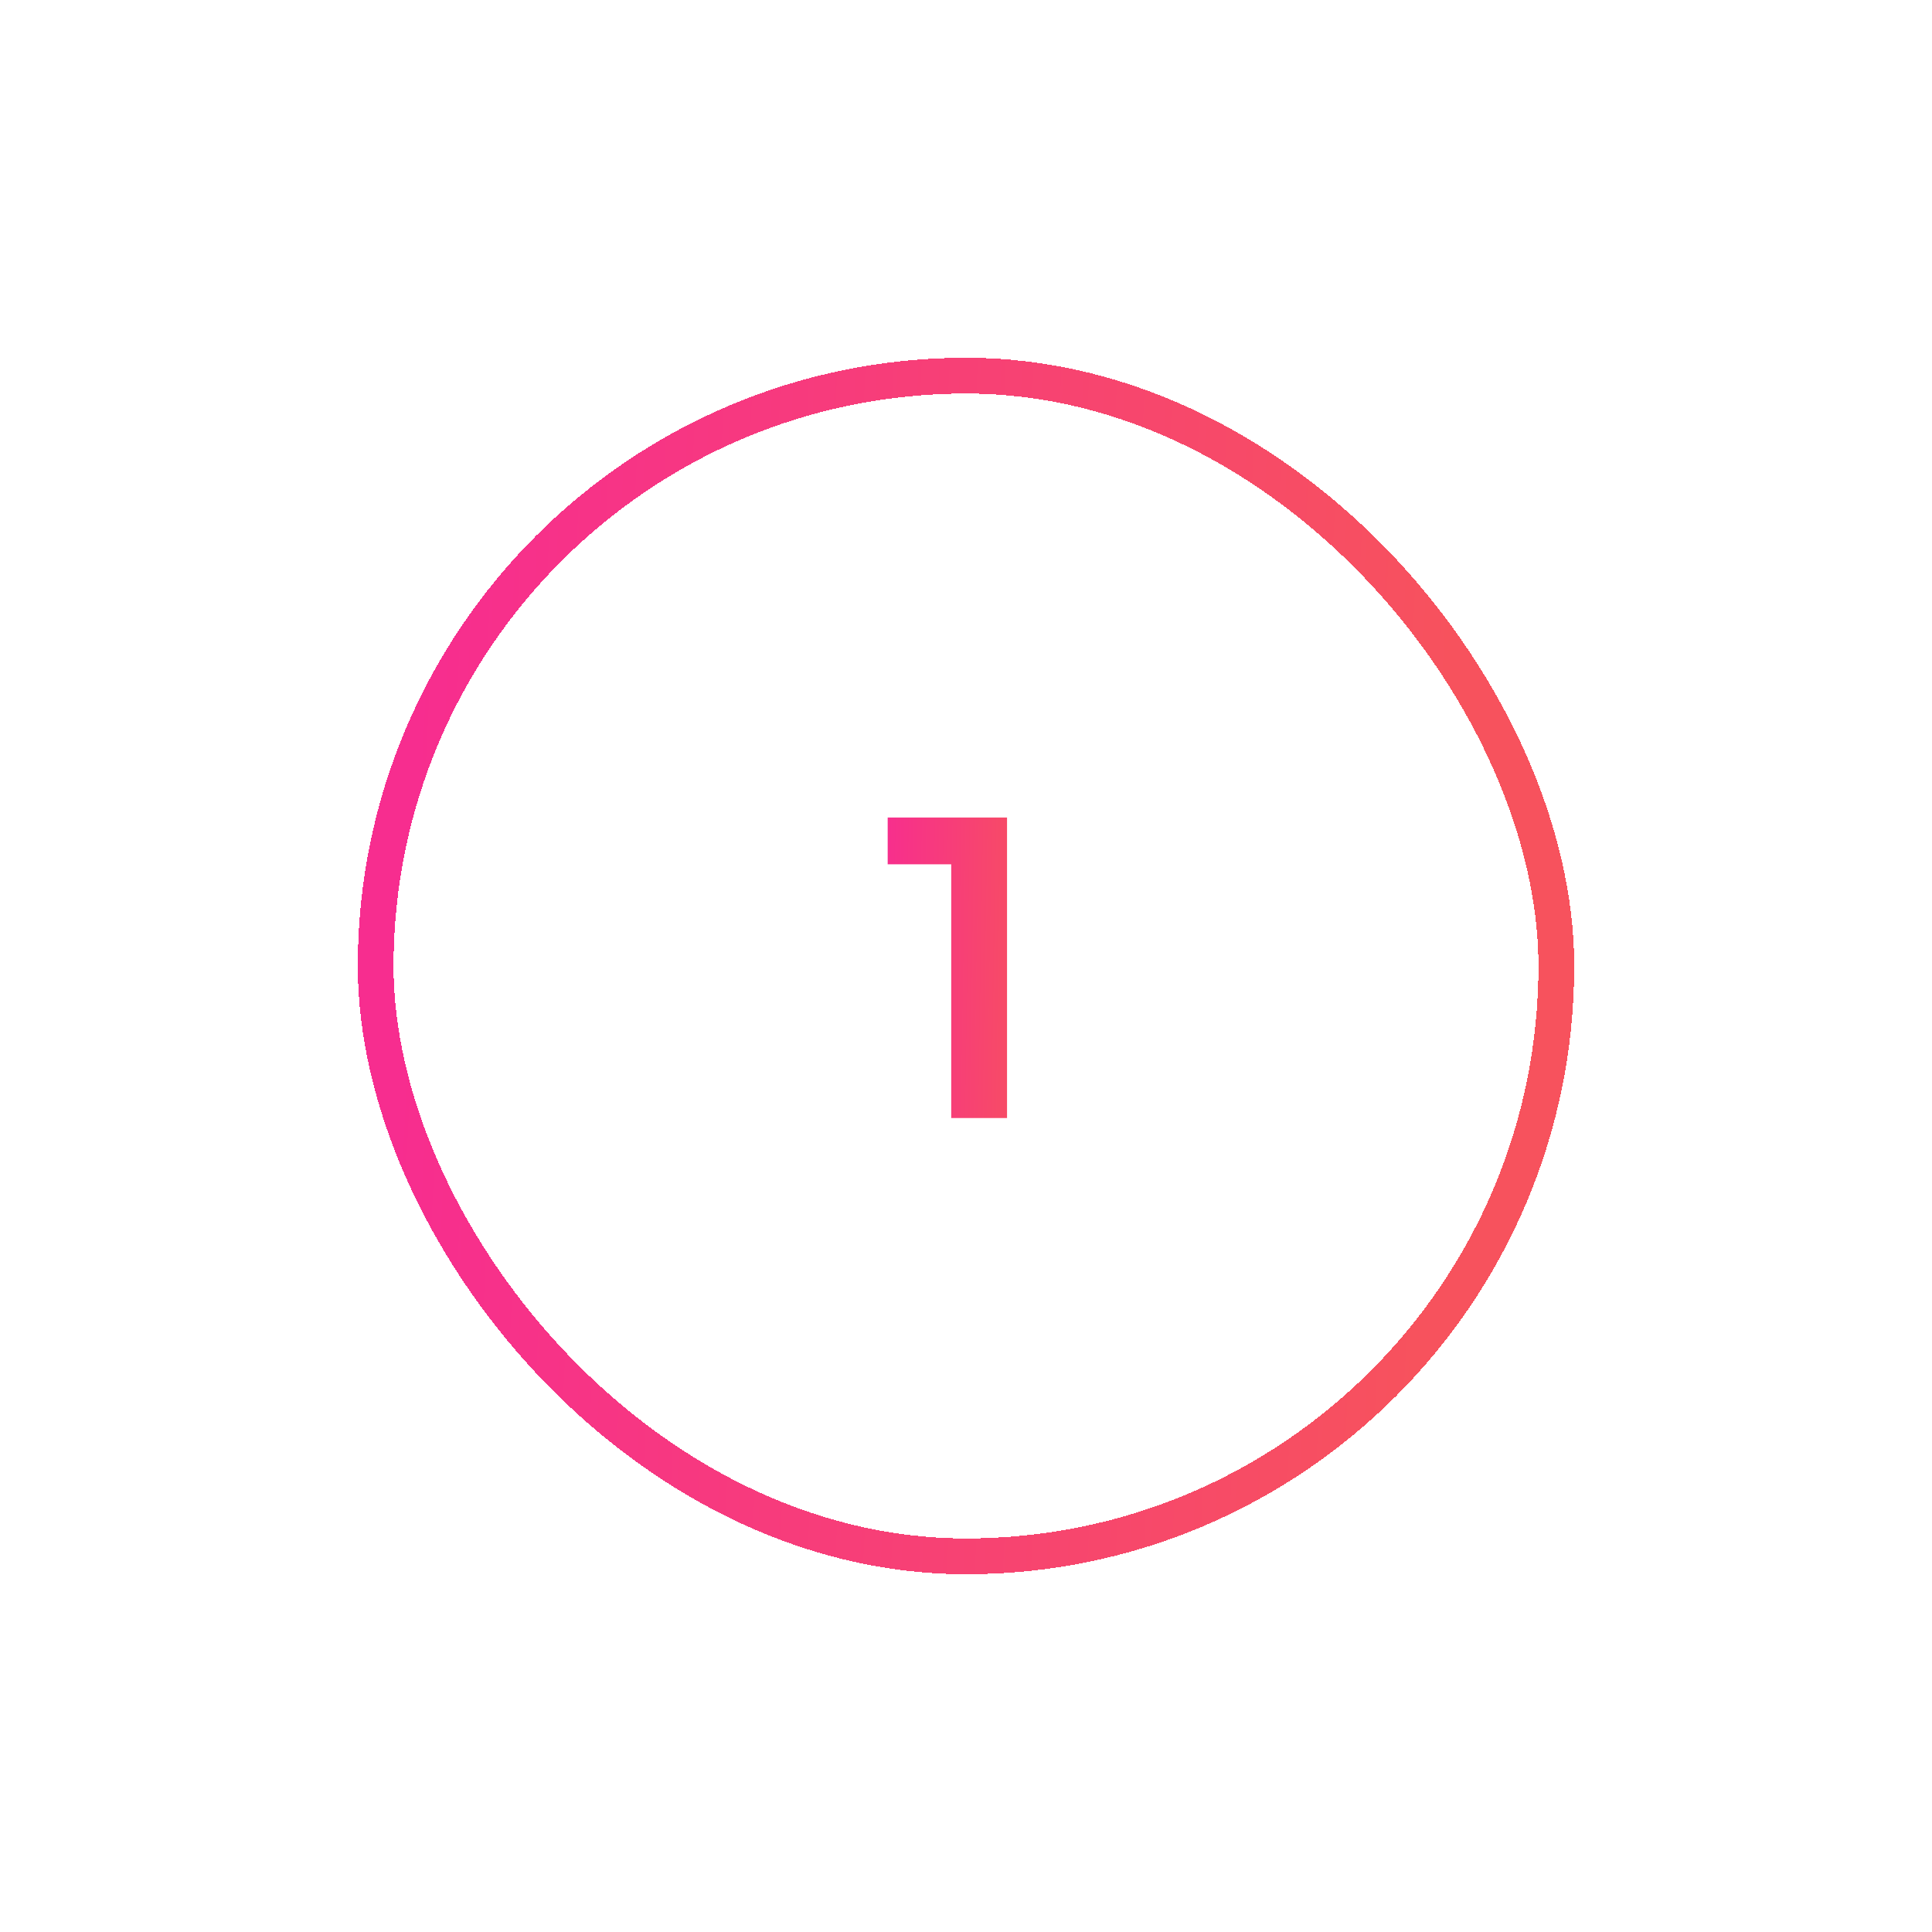 <svg width="108" height="108" viewBox="0 0 108 108" fill="none" xmlns="http://www.w3.org/2000/svg">
<g filter="url(#filter0_d_21_765)">
<rect x="22" y="13" width="64" height="64" rx="32" fill="white" shape-rendering="crispEdges"/>
<rect x="21" y="12" width="66" height="66" rx="33" stroke="url(#paint0_linear_21_765)" stroke-width="2" shape-rendering="crispEdges"/>
<path d="M53.174 53.5V37.9L54.542 39.316H49.622V36.7H56.294V53.5H53.174Z" fill="url(#paint1_linear_21_765)"/>
</g>
<defs>
<filter id="filter0_d_21_765" x="0" y="0" width="108" height="108" filterUnits="userSpaceOnUse" color-interpolation-filters="sRGB">
<feFlood flood-opacity="0" result="BackgroundImageFix"/>
<feColorMatrix in="SourceAlpha" type="matrix" values="0 0 0 0 0 0 0 0 0 0 0 0 0 0 0 0 0 0 127 0" result="hardAlpha"/>
<feOffset dy="9"/>
<feGaussianBlur stdDeviation="10"/>
<feComposite in2="hardAlpha" operator="out"/>
<feColorMatrix type="matrix" values="0 0 0 0 0.973 0 0 0 0 0.314 0 0 0 0 0.38 0 0 0 0.15 0"/>
<feBlend mode="normal" in2="BackgroundImageFix" result="effect1_dropShadow_21_765"/>
<feBlend mode="normal" in="SourceGraphic" in2="effect1_dropShadow_21_765" result="shape"/>
</filter>
<linearGradient id="paint0_linear_21_765" x1="22" y1="54.725" x2="79.806" y2="57.545" gradientUnits="userSpaceOnUse">
<stop stop-color="#F72D8F"/>
<stop offset="1" stop-color="#F7525D"/>
</linearGradient>
<linearGradient id="paint1_linear_21_765" x1="49" y1="49.407" x2="58.051" y2="49.559" gradientUnits="userSpaceOnUse">
<stop stop-color="#F72D8F"/>
<stop offset="1" stop-color="#F7525D"/>
</linearGradient>
</defs>
</svg>
